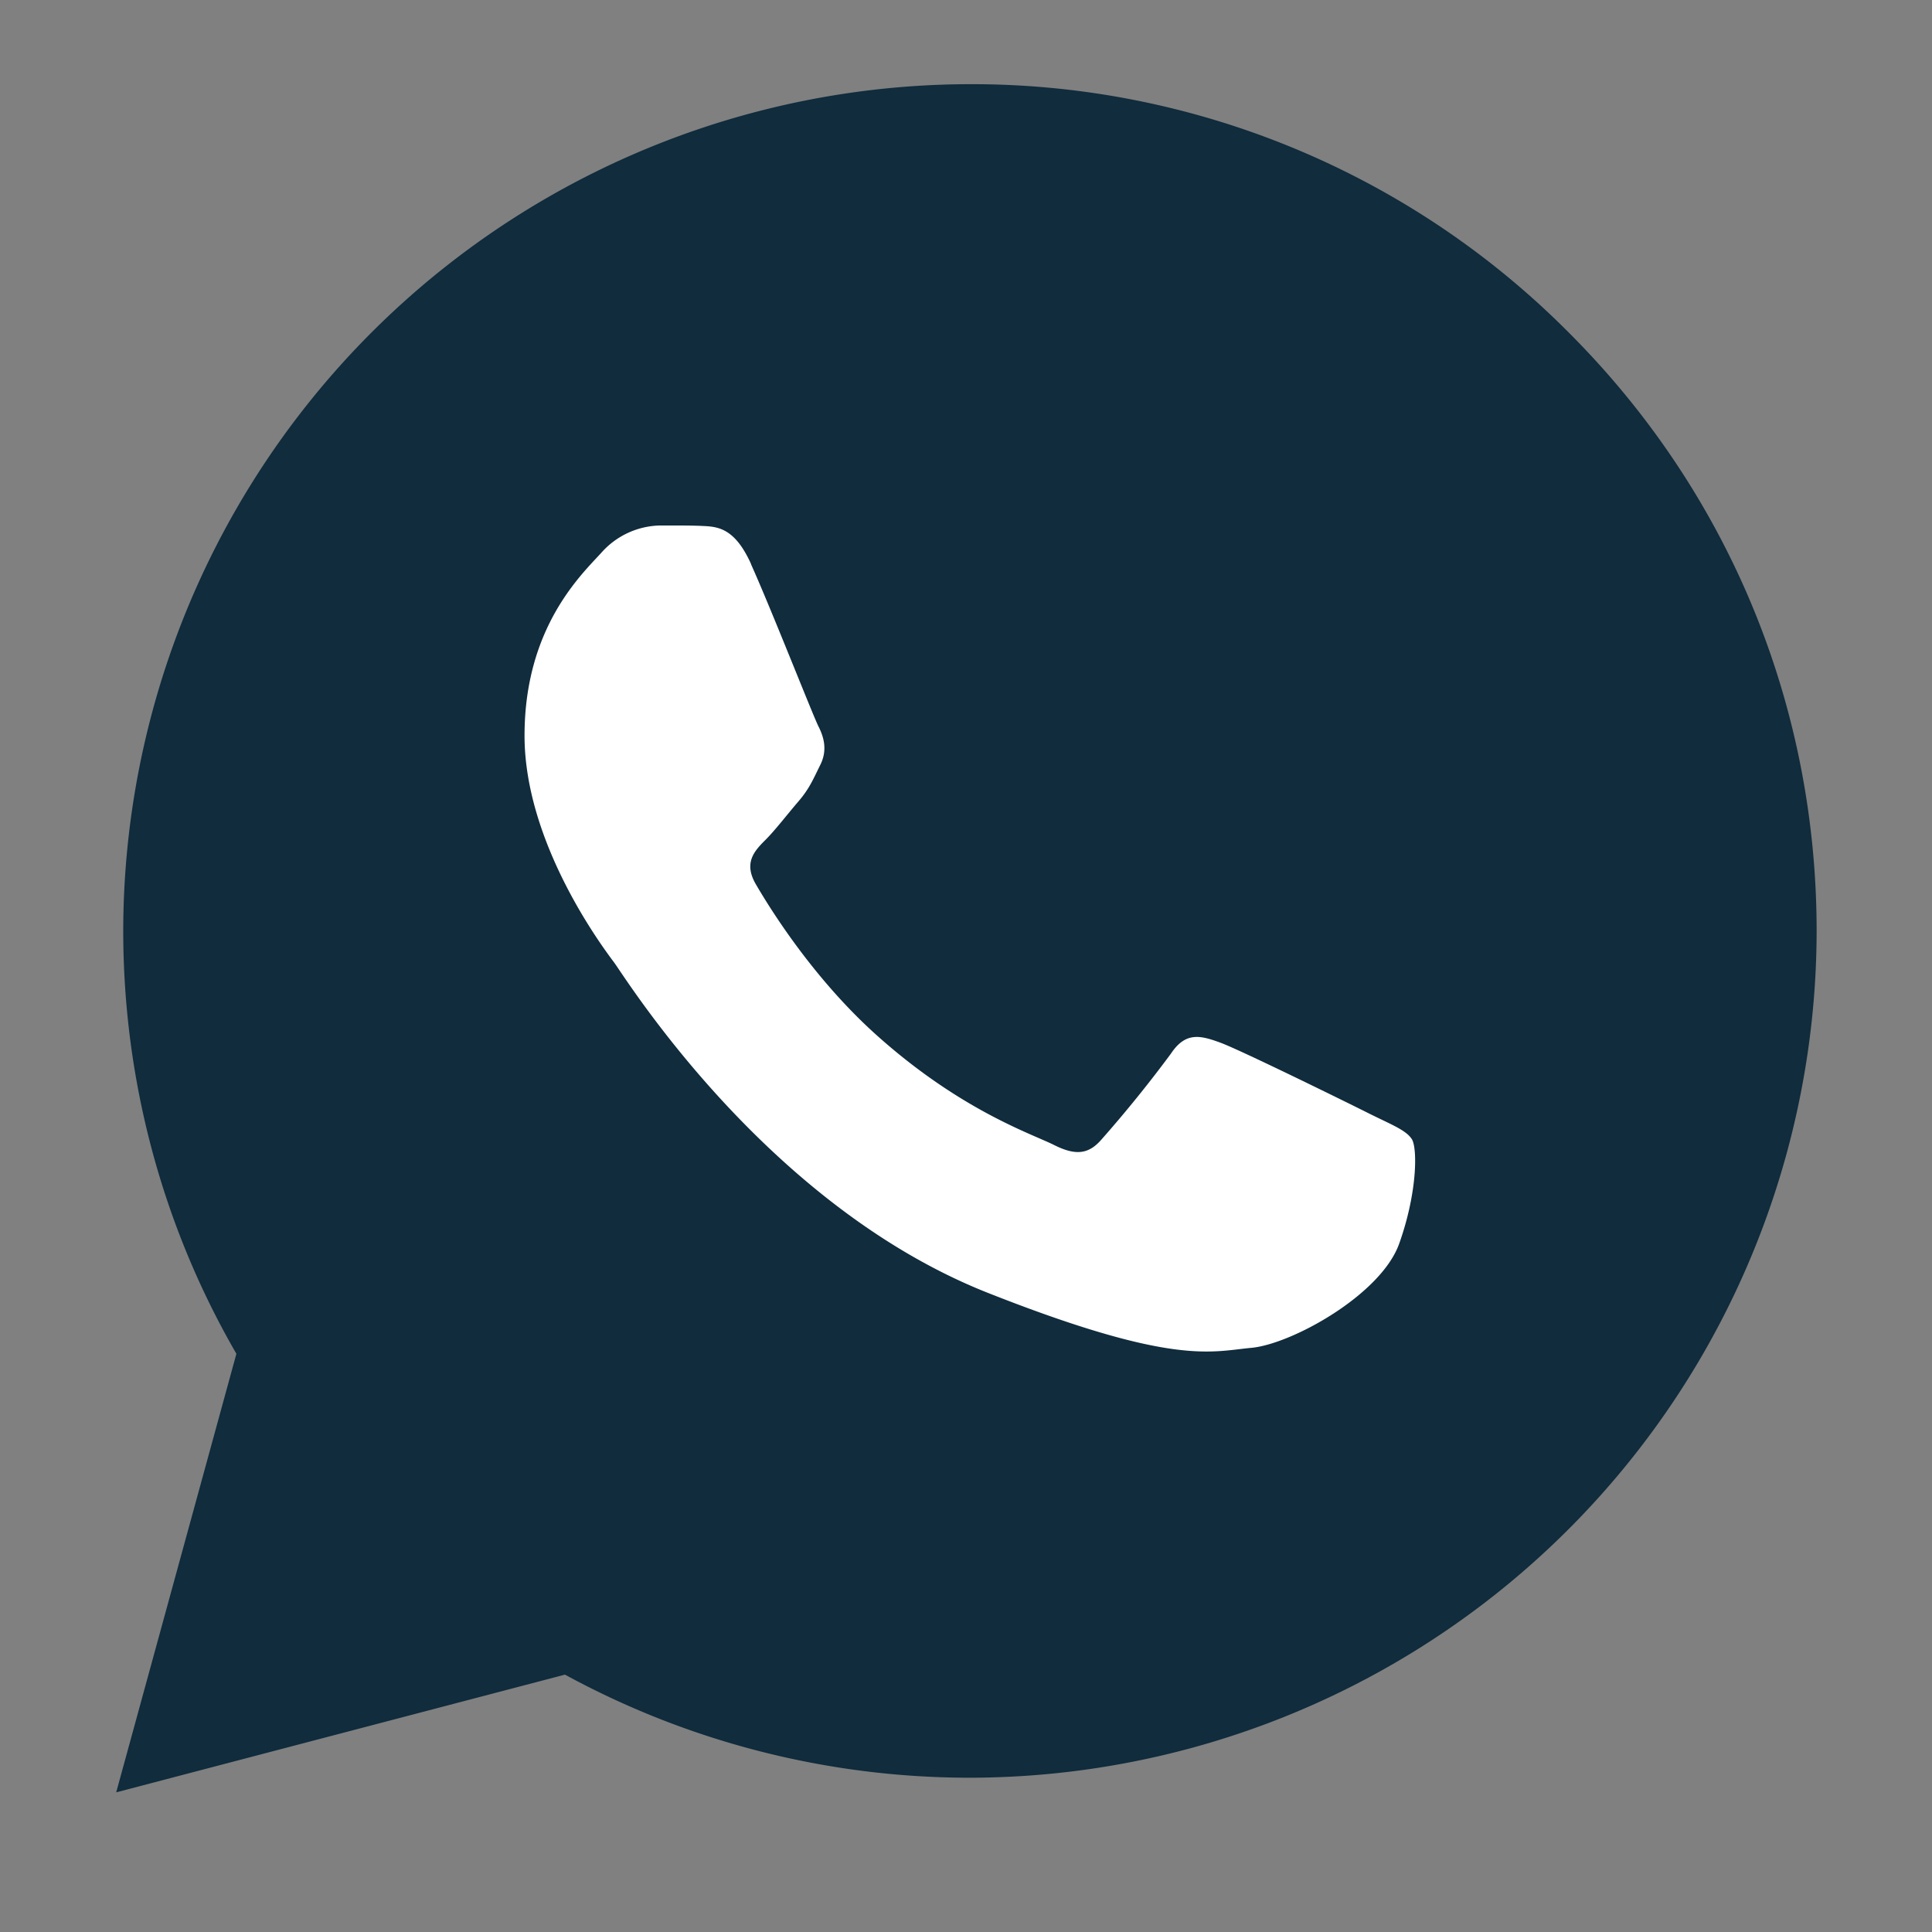 <svg width='14' height='14' fill='none' xmlns='http://www.w3.org/2000/svg'><rect width="100%" height="100%" fill="#808080" stroke="none"/><g clip-path='url(#a)'><path d='M.893 6.744c0 1.08.282 2.136.82 3.066l-.871 3.178 3.252-.853a6.132 6.132 0 0 0 2.932.747h.003a6.143 6.143 0 0 0 6.135-6.134c0-1.638-.637-3.18-1.796-4.338a6.096 6.096 0 0 0-4.34-1.8A6.143 6.143 0 0 0 .893 6.745Z' fill='#102C3D'/><path fill-rule='evenodd' clip-rule='evenodd' d='M5.442 4.086c-.12-.265-.244-.27-.358-.275-.092-.004-.198-.003-.304-.003a.583.583 0 0 0-.423.198c-.146.16-.556.543-.556 1.325 0 .781.569 1.536.648 1.642.08.106 1.099 1.76 2.713 2.397 1.341.529 1.614.424 1.905.397.291-.026.94-.384 1.072-.755.132-.37.132-.688.093-.755-.04-.066-.146-.106-.305-.185-.159-.08-.94-.464-1.085-.517-.145-.053-.251-.079-.357.08a9.26 9.26 0 0 1-.503.622c-.092.106-.185.12-.344.04-.159-.08-.67-.247-1.277-.788-.472-.42-.79-.94-.883-1.1-.093-.158-.01-.244.07-.324.07-.07.158-.185.238-.278.079-.092.106-.159.158-.264.053-.106.027-.2-.013-.279-.04-.079-.348-.864-.49-1.178Z' fill='#fff'/></g><defs><clipPath id='a'><path fill='#fff' transform='translate(.6 .6)' d='M0 0h12.8v12.8H0z'/></clipPath></defs></svg>
